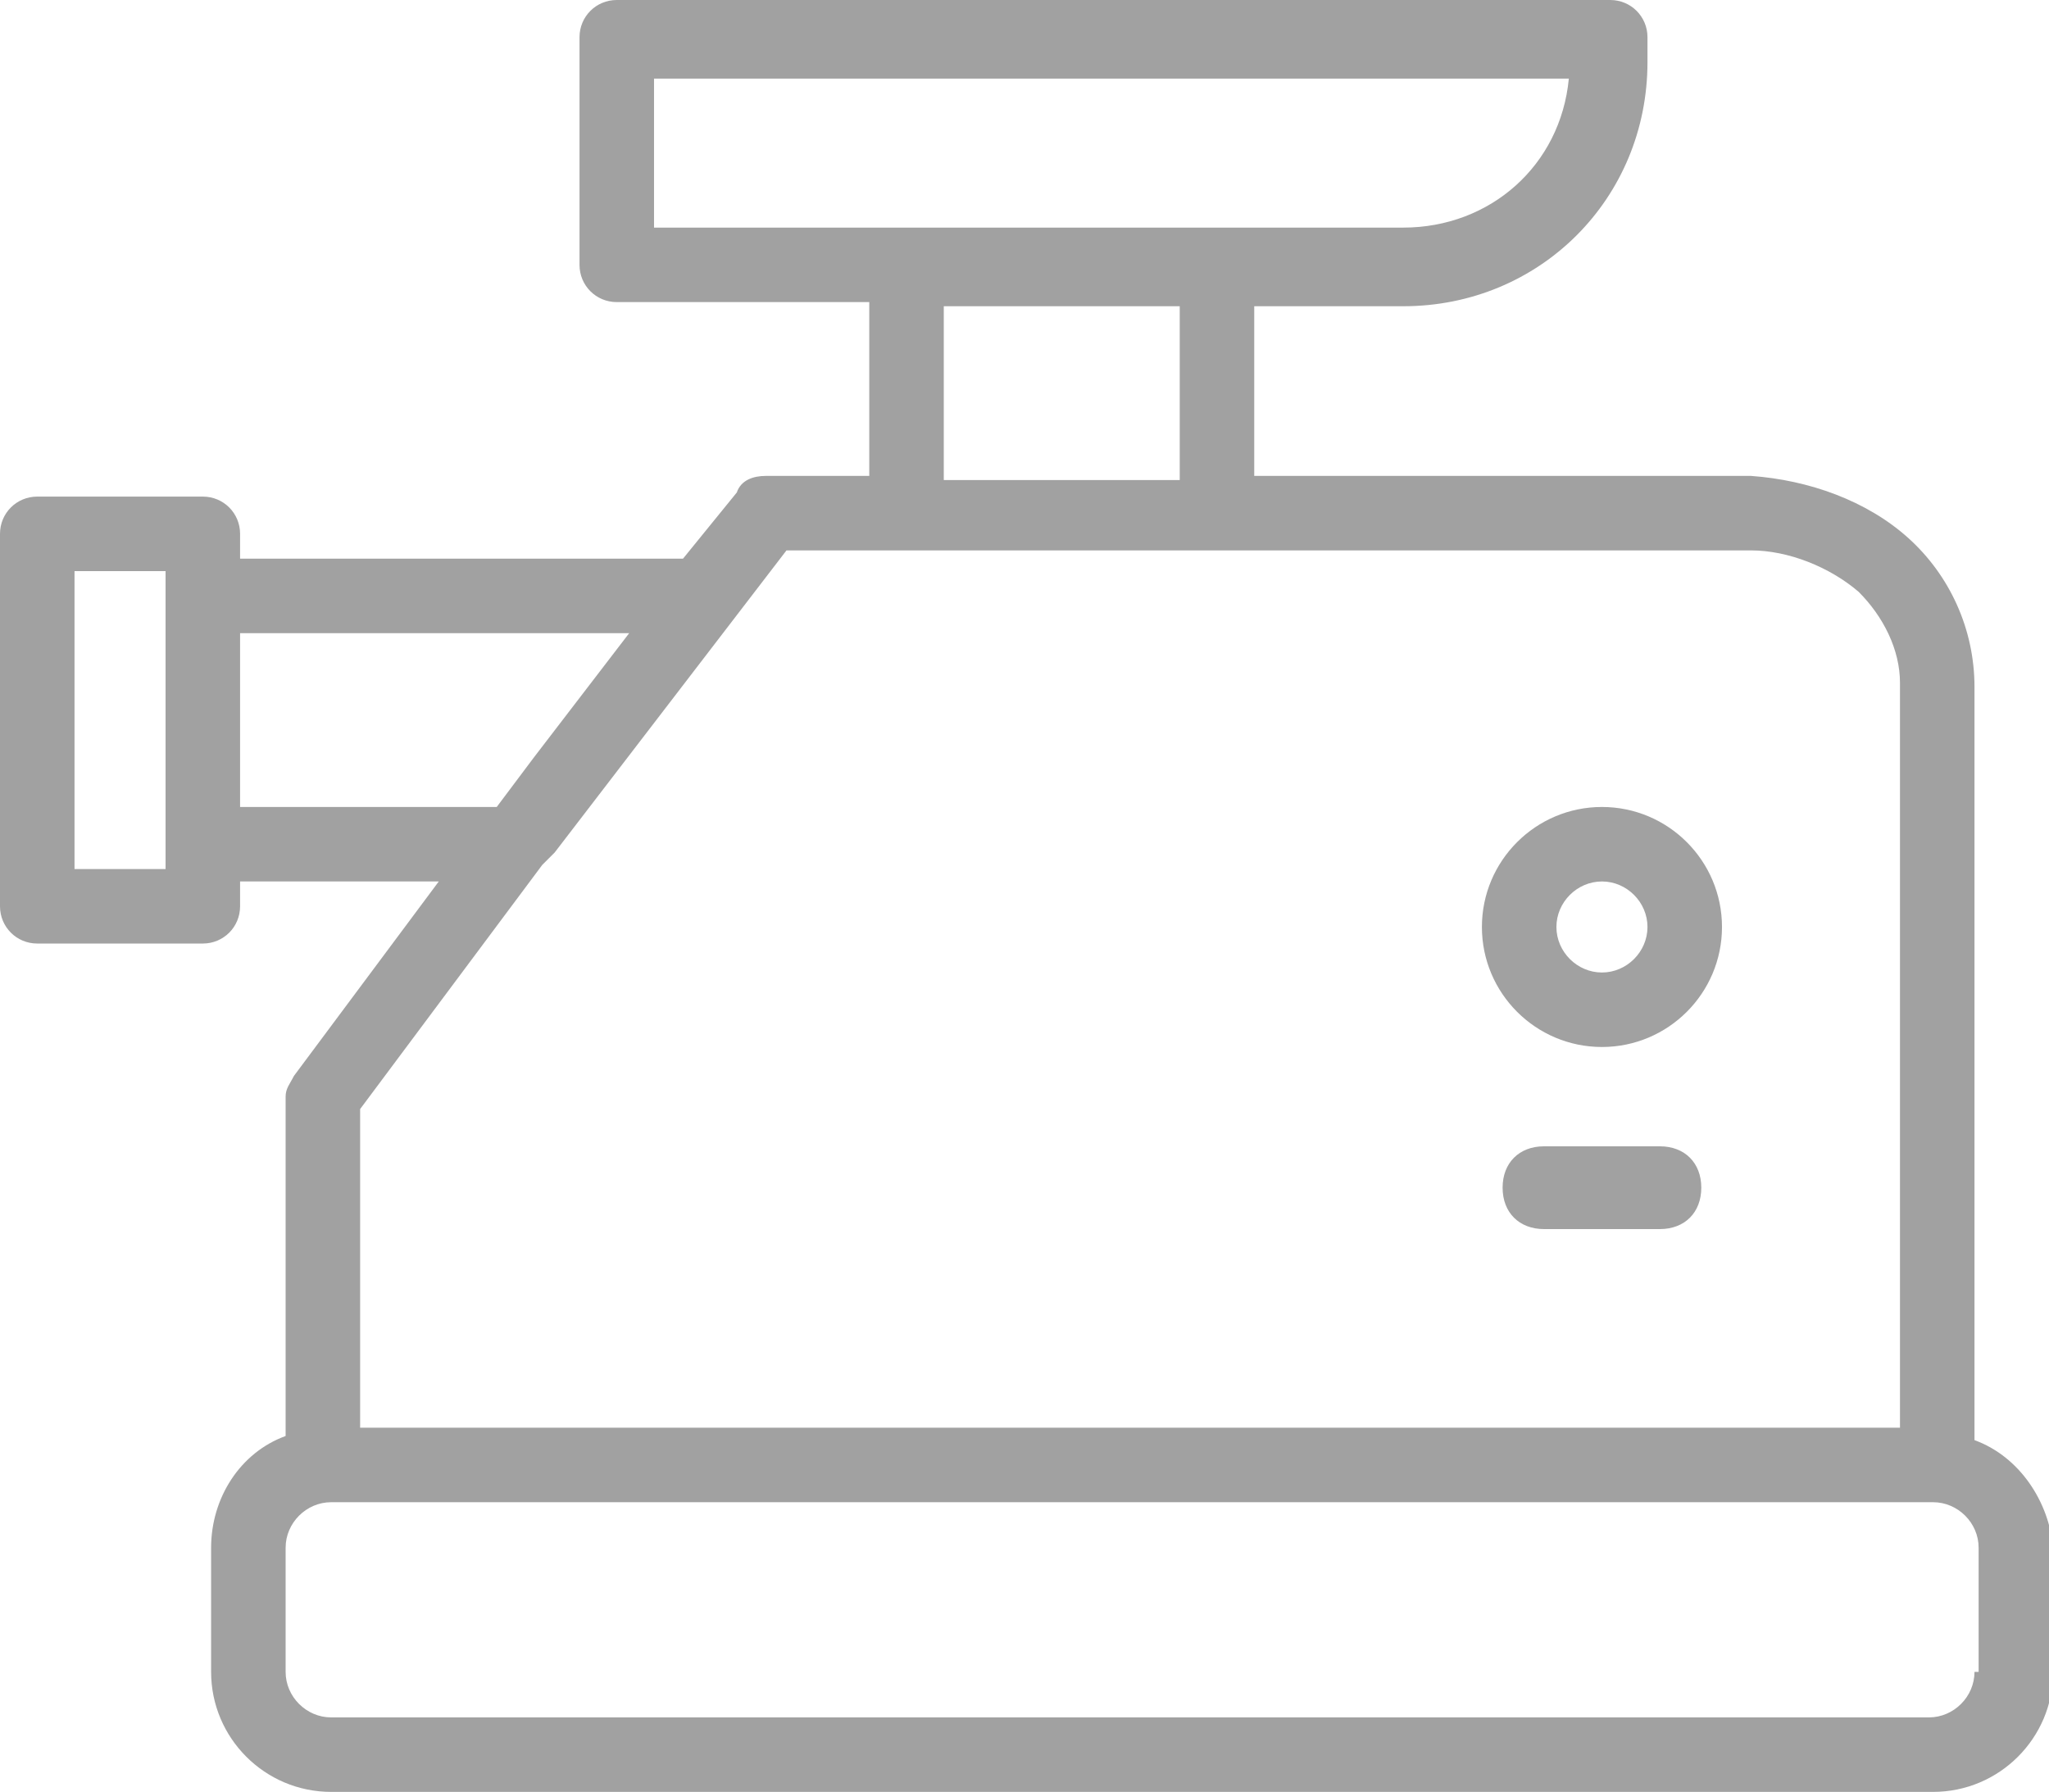 <?xml version="1.0" encoding="utf-8"?>
<!-- Generator: Adobe Illustrator 23.0.1, SVG Export Plug-In . SVG Version: 6.00 Build 0)  -->
<svg version="1.1" id="Vrstva_1" xmlns="http://www.w3.org/2000/svg" xmlns:xlink="http://www.w3.org/1999/xlink" x="0px" y="0px"
	 viewBox="0 0 49.5 43.3" style="enable-background:new 0 0 49.5 43.3;" xml:space="preserve">
<style type="text/css">
	.st0{fill:#A1A1A1;}
</style>
<title>02_Mlýnky na maso</title>
<path class="st0" d="M47.7,34.8V16.6c0-1.4-0.6-2.7-1.6-3.6c-1-0.9-2.4-1.4-3.8-1.5h-12V7.4h3.6c3.3,0,5.9-2.6,5.9-5.9c0,0,0,0,0,0
	V0.9c0-0.5-0.4-0.9-0.9-0.9h-24C14.4,0,14,0.4,14,0.9v5.5c0,0.5,0.4,0.9,0.9,0.9H21v4.2h-2.5c-0.3,0-0.6,0.1-0.7,0.4l-1.3,1.6H5.8
	v-0.6c0-0.5-0.4-0.9-0.9-0.9h-4C0.4,12,0,12.4,0,12.9v9c0,0.5,0.4,0.9,0.9,0.9c0,0,0,0,0,0h4c0.5,0,0.9-0.4,0.9-0.9l0,0v-0.6h4.8
	L7.1,26c-0.1,0.2-0.2,0.3-0.2,0.5v8.2c-1.1,0.4-1.8,1.5-1.8,2.7v3c0,1.6,1.3,2.9,2.9,2.9h38.7c1.6,0,2.9-1.3,2.9-2.9c0,0,0,0,0,0v-3
	C49.5,36.3,48.8,35.2,47.7,34.8z M15.8,1.9h22.1c-0.2,2.1-1.9,3.6-4,3.6H15.8V1.9z M22.8,7.4h5.7v4.2h-5.7L22.8,7.4z M4,21H1.8v-7.2
	H4V21z M12,19.5H5.8v-4.2h9.4l-2.3,3L12,19.5z M8.7,26.8l4.4-5.9l0,0l0.3-0.3l5.6-7.3h23.3c0.9,0,1.9,0.4,2.6,1l0,0
	c0.6,0.6,1,1.4,1,2.2v18H8.7L8.7,26.8z M47.7,40.4c0,0.6-0.5,1.1-1.1,1.1l0,0H8c-0.6,0-1.1-0.5-1.1-1.1v0v-3c0-0.6,0.5-1.1,1.1-1.1
	c0,0,0,0,0,0h38.7c0.6,0,1.1,0.5,1.1,1.1v0V40.4z"/>
<path class="st0" d="M40.1,27.7h-2.8c-0.6,0-1,0.4-1,1s0.4,1,1,1h2.8c0.6,0,1-0.4,1-1S40.7,27.7,40.1,27.7z"/>
<path class="st0" d="M38.7,19.5c-1.6,0-2.9,1.3-2.9,2.9s1.3,2.9,2.9,2.9c1.6,0,2.9-1.3,2.9-2.9l0,0C41.6,20.8,40.3,19.5,38.7,19.5z
	 M38.7,23.5c-0.6,0-1.1-0.5-1.1-1.1s0.5-1.1,1.1-1.1s1.1,0.5,1.1,1.1v0C39.8,23,39.3,23.5,38.7,23.5z"/>
</svg>
